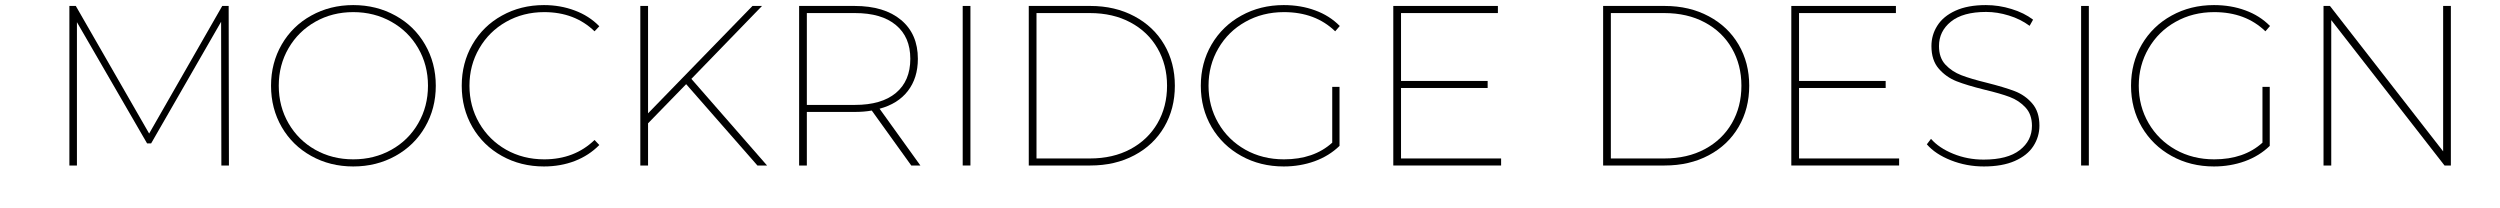 <svg version="1.0" preserveAspectRatio="xMidYMid meet" height="50" viewBox="0 0 450 37.5" zoomAndPan="magnify" width="600" xmlns:xlink="http://www.w3.org/1999/xlink" xmlns="http://www.w3.org/2000/svg"><defs><g></g></defs><g fill-opacity="1" fill="#000000"><g transform="translate(7.238, 29.79)"><g><path d="M 32.609 0 L 32.562 -25.875 L 19.969 -3.984 L 19.234 -3.984 L 6.609 -25.797 L 6.609 0 L 5.25 0 L 5.25 -28.719 L 6.406 -28.719 L 19.609 -5.75 L 32.766 -28.719 L 33.922 -28.719 L 33.969 0 Z M 32.609 0"></path></g></g></g><g fill-opacity="1" fill="#000000"><g transform="translate(46.443, 29.79)"><g><path d="M 17.141 0.172 C 14.359 0.172 11.836 -0.457 9.578 -1.719 C 7.316 -2.977 5.547 -4.711 4.266 -6.922 C 2.984 -9.141 2.344 -11.617 2.344 -14.359 C 2.344 -17.086 2.984 -19.562 4.266 -21.781 C 5.547 -24 7.316 -25.734 9.578 -26.984 C 11.836 -28.242 14.359 -28.875 17.141 -28.875 C 19.93 -28.875 22.461 -28.242 24.734 -26.984 C 27.004 -25.734 28.781 -24 30.062 -21.781 C 31.352 -19.562 32 -17.086 32 -14.359 C 32 -11.617 31.352 -9.141 30.062 -6.922 C 28.781 -4.711 27.004 -2.977 24.734 -1.719 C 22.461 -0.457 19.93 0.172 17.141 0.172 Z M 17.141 -1.109 C 19.66 -1.109 21.945 -1.68 24 -2.828 C 26.051 -3.973 27.66 -5.555 28.828 -7.578 C 30.004 -9.609 30.594 -11.867 30.594 -14.359 C 30.594 -16.848 30.004 -19.102 28.828 -21.125 C 27.66 -23.145 26.051 -24.727 24 -25.875 C 21.945 -27.031 19.66 -27.609 17.141 -27.609 C 14.629 -27.609 12.352 -27.031 10.312 -25.875 C 8.281 -24.727 6.676 -23.145 5.5 -21.125 C 4.32 -19.102 3.734 -16.848 3.734 -14.359 C 3.734 -11.867 4.32 -9.609 5.5 -7.578 C 6.676 -5.555 8.281 -3.973 10.312 -2.828 C 12.352 -1.68 14.629 -1.109 17.141 -1.109 Z M 17.141 -1.109"></path></g></g></g><g fill-opacity="1" fill="#000000"><g transform="translate(80.768, 29.79)"><g><path d="M 17.141 0.172 C 14.359 0.172 11.836 -0.457 9.578 -1.719 C 7.316 -2.977 5.547 -4.711 4.266 -6.922 C 2.984 -9.141 2.344 -11.617 2.344 -14.359 C 2.344 -17.086 2.984 -19.562 4.266 -21.781 C 5.547 -24 7.316 -25.734 9.578 -26.984 C 11.836 -28.242 14.359 -28.875 17.141 -28.875 C 19.109 -28.875 20.953 -28.551 22.672 -27.906 C 24.398 -27.27 25.879 -26.32 27.109 -25.062 L 26.25 -24.156 C 23.875 -26.457 20.852 -27.609 17.188 -27.609 C 14.664 -27.609 12.379 -27.023 10.328 -25.859 C 8.285 -24.703 6.676 -23.109 5.5 -21.078 C 4.32 -19.055 3.734 -16.816 3.734 -14.359 C 3.734 -11.898 4.32 -9.656 5.5 -7.625 C 6.676 -5.602 8.285 -4.008 10.328 -2.844 C 12.379 -1.688 14.664 -1.109 17.188 -1.109 C 20.82 -1.109 23.844 -2.27 26.25 -4.594 L 27.109 -3.688 C 25.879 -2.438 24.41 -1.477 22.703 -0.812 C 20.992 -0.156 19.141 0.172 17.141 0.172 Z M 17.141 0.172"></path></g></g></g><g fill-opacity="1" fill="#000000"><g transform="translate(110.008, 29.79)"><g><path d="M 13.5 -14.641 L 6.641 -7.594 L 6.641 0 L 5.25 0 L 5.25 -28.719 L 6.641 -28.719 L 6.641 -9.391 L 25.438 -28.719 L 27.156 -28.719 L 14.438 -15.594 L 28.062 0 L 26.328 0 Z M 13.5 -14.641"></path></g></g></g><g fill-opacity="1" fill="#000000"><g transform="translate(138.591, 29.79)"><g><path d="M 25.438 0 L 18.328 -9.891 C 17.398 -9.723 16.363 -9.641 15.219 -9.641 L 6.641 -9.641 L 6.641 0 L 5.25 0 L 5.25 -28.719 L 15.219 -28.719 C 18.801 -28.719 21.598 -27.875 23.609 -26.188 C 25.617 -24.508 26.625 -22.18 26.625 -19.203 C 26.625 -16.898 26.023 -14.973 24.828 -13.422 C 23.641 -11.879 21.941 -10.812 19.734 -10.219 L 27.078 0 Z M 15.297 -10.906 C 18.492 -10.906 20.953 -11.625 22.672 -13.062 C 24.398 -14.5 25.266 -16.547 25.266 -19.203 C 25.266 -21.828 24.398 -23.852 22.672 -25.281 C 20.953 -26.719 18.492 -27.438 15.297 -27.438 L 6.641 -27.438 L 6.641 -10.906 Z M 15.297 -10.906"></path></g></g></g><g fill-opacity="1" fill="#000000"><g transform="translate(168.036, 29.79)"><g><path d="M 5.25 -28.719 L 6.641 -28.719 L 6.641 0 L 5.25 0 Z M 5.25 -28.719"></path></g></g></g><g fill-opacity="1" fill="#000000"><g transform="translate(179.928, 29.79)"><g><path d="M 5.25 -28.719 L 16.328 -28.719 C 19.305 -28.719 21.953 -28.098 24.266 -26.859 C 26.578 -25.629 28.367 -23.926 29.641 -21.75 C 30.91 -19.582 31.547 -17.117 31.547 -14.359 C 31.547 -11.598 30.91 -9.129 29.641 -6.953 C 28.367 -4.773 26.578 -3.07 24.266 -1.844 C 21.953 -0.613 19.305 0 16.328 0 L 5.25 0 Z M 16.25 -1.266 C 19.031 -1.266 21.469 -1.828 23.562 -2.953 C 25.656 -4.078 27.273 -5.629 28.422 -7.609 C 29.566 -9.586 30.141 -11.836 30.141 -14.359 C 30.141 -16.867 29.566 -19.113 28.422 -21.094 C 27.273 -23.082 25.656 -24.633 23.562 -25.75 C 21.469 -26.875 19.031 -27.438 16.25 -27.438 L 6.641 -27.438 L 6.641 -1.266 Z M 16.25 -1.266"></path></g></g></g><g fill-opacity="1" fill="#000000"><g transform="translate(213.802, 29.79)"><g><path d="M 26 -14.156 L 27.312 -14.156 L 27.312 -3.531 C 26.062 -2.32 24.566 -1.398 22.828 -0.766 C 21.086 -0.141 19.234 0.172 17.266 0.172 C 14.453 0.172 11.91 -0.457 9.641 -1.719 C 7.367 -2.977 5.582 -4.711 4.281 -6.922 C 2.988 -9.141 2.344 -11.617 2.344 -14.359 C 2.344 -17.086 2.988 -19.562 4.281 -21.781 C 5.582 -24 7.367 -25.734 9.641 -26.984 C 11.91 -28.242 14.453 -28.875 17.266 -28.875 C 19.316 -28.875 21.203 -28.555 22.922 -27.922 C 24.648 -27.297 26.129 -26.359 27.359 -25.109 L 26.531 -24.156 C 24.156 -26.457 21.082 -27.609 17.312 -27.609 C 14.738 -27.609 12.422 -27.023 10.359 -25.859 C 8.297 -24.703 6.676 -23.109 5.5 -21.078 C 4.32 -19.055 3.734 -16.816 3.734 -14.359 C 3.734 -11.898 4.32 -9.656 5.5 -7.625 C 6.676 -5.602 8.297 -4.008 10.359 -2.844 C 12.422 -1.688 14.738 -1.109 17.312 -1.109 C 20.895 -1.109 23.789 -2.109 26 -4.109 Z M 26 -14.156"></path></g></g></g><g fill-opacity="1" fill="#000000"><g transform="translate(245.543, 29.79)"><g><path d="M 24.656 -1.266 L 24.656 0 L 5.25 0 L 5.25 -28.719 L 24.078 -28.719 L 24.078 -27.438 L 6.641 -27.438 L 6.641 -15.219 L 22.234 -15.219 L 22.234 -13.953 L 6.641 -13.953 L 6.641 -1.266 Z M 24.656 -1.266"></path></g></g></g><g fill-opacity="1" fill="#000000"><g transform="translate(272.937, 29.79)"><g></g></g></g><g fill-opacity="1" fill="#000000"><g transform="translate(283.313, 29.79)"><g><path d="M 5.25 -28.719 L 16.328 -28.719 C 19.305 -28.719 21.953 -28.098 24.266 -26.859 C 26.578 -25.629 28.367 -23.926 29.641 -21.75 C 30.91 -19.582 31.547 -17.117 31.547 -14.359 C 31.547 -11.598 30.91 -9.129 29.641 -6.953 C 28.367 -4.773 26.578 -3.07 24.266 -1.844 C 21.953 -0.613 19.305 0 16.328 0 L 5.25 0 Z M 16.25 -1.266 C 19.031 -1.266 21.469 -1.828 23.562 -2.953 C 25.656 -4.078 27.273 -5.629 28.422 -7.609 C 29.566 -9.586 30.141 -11.836 30.141 -14.359 C 30.141 -16.867 29.566 -19.113 28.422 -21.094 C 27.273 -23.082 25.656 -24.633 23.562 -25.75 C 21.469 -26.875 19.031 -27.438 16.25 -27.438 L 6.641 -27.438 L 6.641 -1.266 Z M 16.25 -1.266"></path></g></g></g><g fill-opacity="1" fill="#000000"><g transform="translate(317.186, 29.79)"><g><path d="M 24.656 -1.266 L 24.656 0 L 5.25 0 L 5.25 -28.719 L 24.078 -28.719 L 24.078 -27.438 L 6.641 -27.438 L 6.641 -15.219 L 22.234 -15.219 L 22.234 -13.953 L 6.641 -13.953 L 6.641 -1.266 Z M 24.656 -1.266"></path></g></g></g><g fill-opacity="1" fill="#000000"><g transform="translate(344.58, 29.79)"><g><path d="M 12.516 0.172 C 10.43 0.172 8.453 -0.195 6.578 -0.938 C 4.711 -1.676 3.27 -2.633 2.25 -3.812 L 3 -4.797 C 3.957 -3.703 5.289 -2.805 7 -2.109 C 8.707 -1.41 10.531 -1.062 12.469 -1.062 C 15.344 -1.062 17.508 -1.629 18.969 -2.766 C 20.438 -3.898 21.172 -5.359 21.172 -7.141 C 21.172 -8.504 20.785 -9.602 20.016 -10.438 C 19.254 -11.27 18.312 -11.898 17.188 -12.328 C 16.062 -12.754 14.531 -13.195 12.594 -13.656 C 10.508 -14.176 8.836 -14.68 7.578 -15.172 C 6.328 -15.672 5.266 -16.426 4.391 -17.438 C 3.516 -18.445 3.078 -19.801 3.078 -21.5 C 3.078 -22.832 3.43 -24.055 4.141 -25.172 C 4.848 -26.297 5.93 -27.191 7.391 -27.859 C 8.859 -28.535 10.688 -28.875 12.875 -28.875 C 14.438 -28.875 15.973 -28.641 17.484 -28.172 C 19.004 -27.711 20.301 -27.07 21.375 -26.25 L 20.75 -25.141 C 19.633 -25.961 18.383 -26.582 17 -27 C 15.625 -27.426 14.266 -27.641 12.922 -27.641 C 10.129 -27.641 8.016 -27.055 6.578 -25.891 C 5.148 -24.734 4.438 -23.27 4.438 -21.5 C 4.438 -20.102 4.82 -18.988 5.594 -18.156 C 6.375 -17.32 7.332 -16.688 8.469 -16.25 C 9.602 -15.812 11.129 -15.359 13.047 -14.891 C 15.117 -14.367 16.785 -13.867 18.047 -13.391 C 19.305 -12.91 20.363 -12.172 21.219 -11.172 C 22.082 -10.18 22.516 -8.848 22.516 -7.172 C 22.516 -5.836 22.148 -4.609 21.422 -3.484 C 20.703 -2.367 19.586 -1.477 18.078 -0.812 C 16.578 -0.156 14.723 0.172 12.516 0.172 Z M 12.516 0.172"></path></g></g></g><g fill-opacity="1" fill="#000000"><g transform="translate(369.35, 29.79)"><g><path d="M 5.25 -28.719 L 6.641 -28.719 L 6.641 0 L 5.25 0 Z M 5.25 -28.719"></path></g></g></g><g fill-opacity="1" fill="#000000"><g transform="translate(381.243, 29.79)"><g><path d="M 26 -14.156 L 27.312 -14.156 L 27.312 -3.531 C 26.062 -2.32 24.566 -1.398 22.828 -0.766 C 21.086 -0.141 19.234 0.172 17.266 0.172 C 14.453 0.172 11.91 -0.457 9.641 -1.719 C 7.367 -2.977 5.582 -4.711 4.281 -6.922 C 2.988 -9.141 2.344 -11.617 2.344 -14.359 C 2.344 -17.086 2.988 -19.562 4.281 -21.781 C 5.582 -24 7.367 -25.734 9.641 -26.984 C 11.91 -28.242 14.453 -28.875 17.266 -28.875 C 19.316 -28.875 21.203 -28.555 22.922 -27.922 C 24.648 -27.297 26.129 -26.359 27.359 -25.109 L 26.531 -24.156 C 24.156 -26.457 21.082 -27.609 17.312 -27.609 C 14.738 -27.609 12.422 -27.023 10.359 -25.859 C 8.297 -24.703 6.676 -23.109 5.5 -21.078 C 4.32 -19.055 3.734 -16.816 3.734 -14.359 C 3.734 -11.898 4.32 -9.656 5.5 -7.625 C 6.676 -5.602 8.297 -4.008 10.359 -2.844 C 12.422 -1.688 14.738 -1.109 17.312 -1.109 C 20.895 -1.109 23.789 -2.109 26 -4.109 Z M 26 -14.156"></path></g></g></g><g fill-opacity="1" fill="#000000"><g transform="translate(412.984, 29.79)"><g><path d="M 28.172 -28.719 L 28.172 0 L 27.031 0 L 6.641 -26.172 L 6.641 0 L 5.25 0 L 5.25 -28.719 L 6.406 -28.719 L 26.781 -2.547 L 26.781 -28.719 Z M 28.172 -28.719"></path></g></g></g></svg>